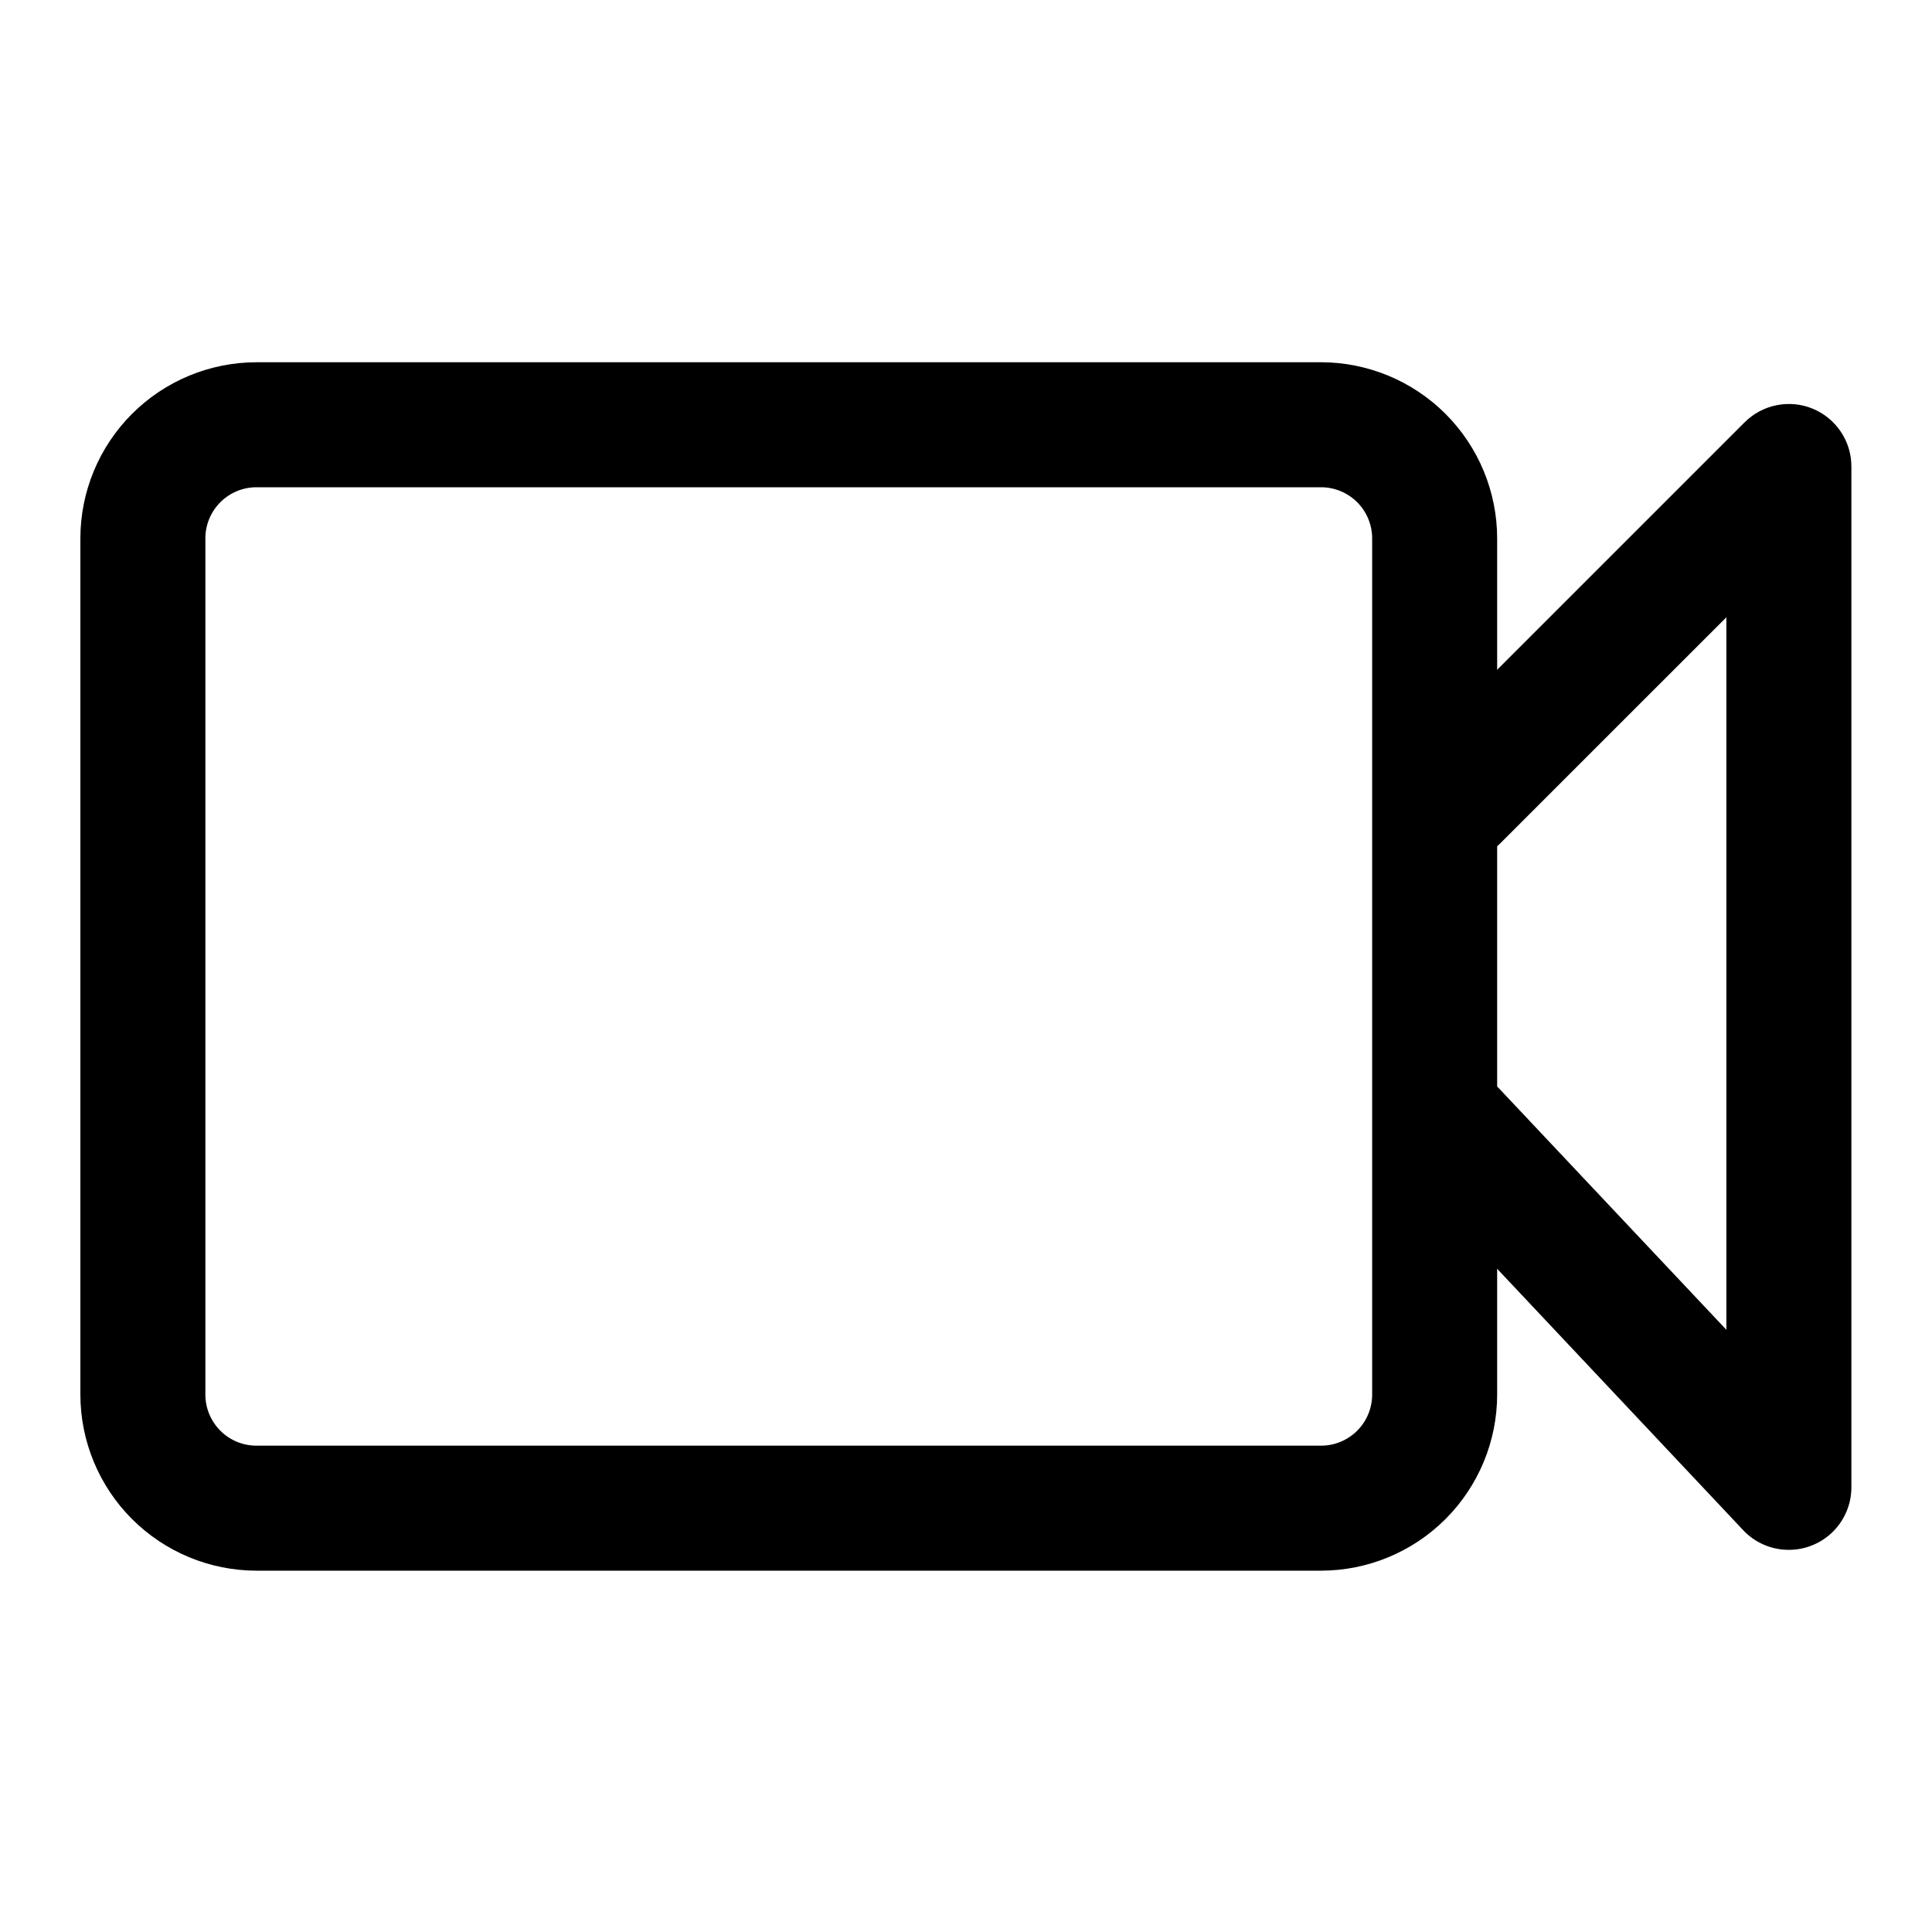 <svg width="40" height="40" viewBox="0 0 40 40" fill="none" xmlns="http://www.w3.org/2000/svg">
<path d="M27.352 32.519H5.309C4.343 32.518 3.416 32.133 2.733 31.45C2.05 30.767 1.665 29.84 1.664 28.874V11.145C1.665 10.179 2.05 9.252 2.733 8.569C3.416 7.886 4.343 7.501 5.309 7.5H27.352C28.318 7.501 29.245 7.886 29.928 8.569C30.611 9.252 30.996 10.179 30.997 11.145V28.874C30.996 29.84 30.611 30.767 29.928 31.45C29.245 32.133 28.318 32.518 27.352 32.519ZM5.309 10.088C5.029 10.088 4.76 10.2 4.562 10.398C4.364 10.596 4.252 10.865 4.252 11.145V28.874C4.252 29.154 4.364 29.423 4.562 29.621C4.76 29.82 5.029 29.931 5.309 29.931H27.352C27.491 29.931 27.628 29.904 27.756 29.85C27.884 29.797 28.001 29.72 28.099 29.621C28.197 29.523 28.275 29.407 28.328 29.279C28.381 29.15 28.409 29.013 28.409 28.874V11.145C28.409 11.006 28.381 10.869 28.328 10.741C28.275 10.612 28.197 10.496 28.099 10.398C28.001 10.3 27.884 10.222 27.756 10.169C27.628 10.116 27.491 10.088 27.352 10.088H5.309Z" fill="black"/>
<path d="M37.037 32.088C36.86 32.088 36.685 32.053 36.522 31.983C36.36 31.913 36.213 31.811 36.092 31.682L29.19 24.349C29.07 24.226 28.976 24.08 28.913 23.92C28.85 23.76 28.82 23.59 28.823 23.418C28.827 23.246 28.865 23.077 28.935 22.92C29.005 22.763 29.105 22.621 29.231 22.503C29.356 22.386 29.503 22.294 29.664 22.234C29.825 22.174 29.996 22.146 30.168 22.153C30.34 22.16 30.509 22.201 30.664 22.273C30.82 22.346 30.96 22.449 31.075 22.576L35.743 27.532V12.78L31.049 17.473C30.804 17.702 30.48 17.826 30.144 17.82C29.809 17.814 29.489 17.678 29.252 17.441C29.015 17.204 28.879 16.884 28.873 16.549C28.867 16.214 28.992 15.889 29.22 15.644L36.122 8.742C36.303 8.562 36.534 8.438 36.785 8.389C37.035 8.339 37.295 8.364 37.532 8.462C37.768 8.56 37.97 8.726 38.112 8.938C38.255 9.151 38.331 9.401 38.331 9.657V30.794C38.331 31.137 38.194 31.466 37.952 31.709C37.709 31.951 37.38 32.088 37.037 32.088Z" fill="black"/>
</svg>

